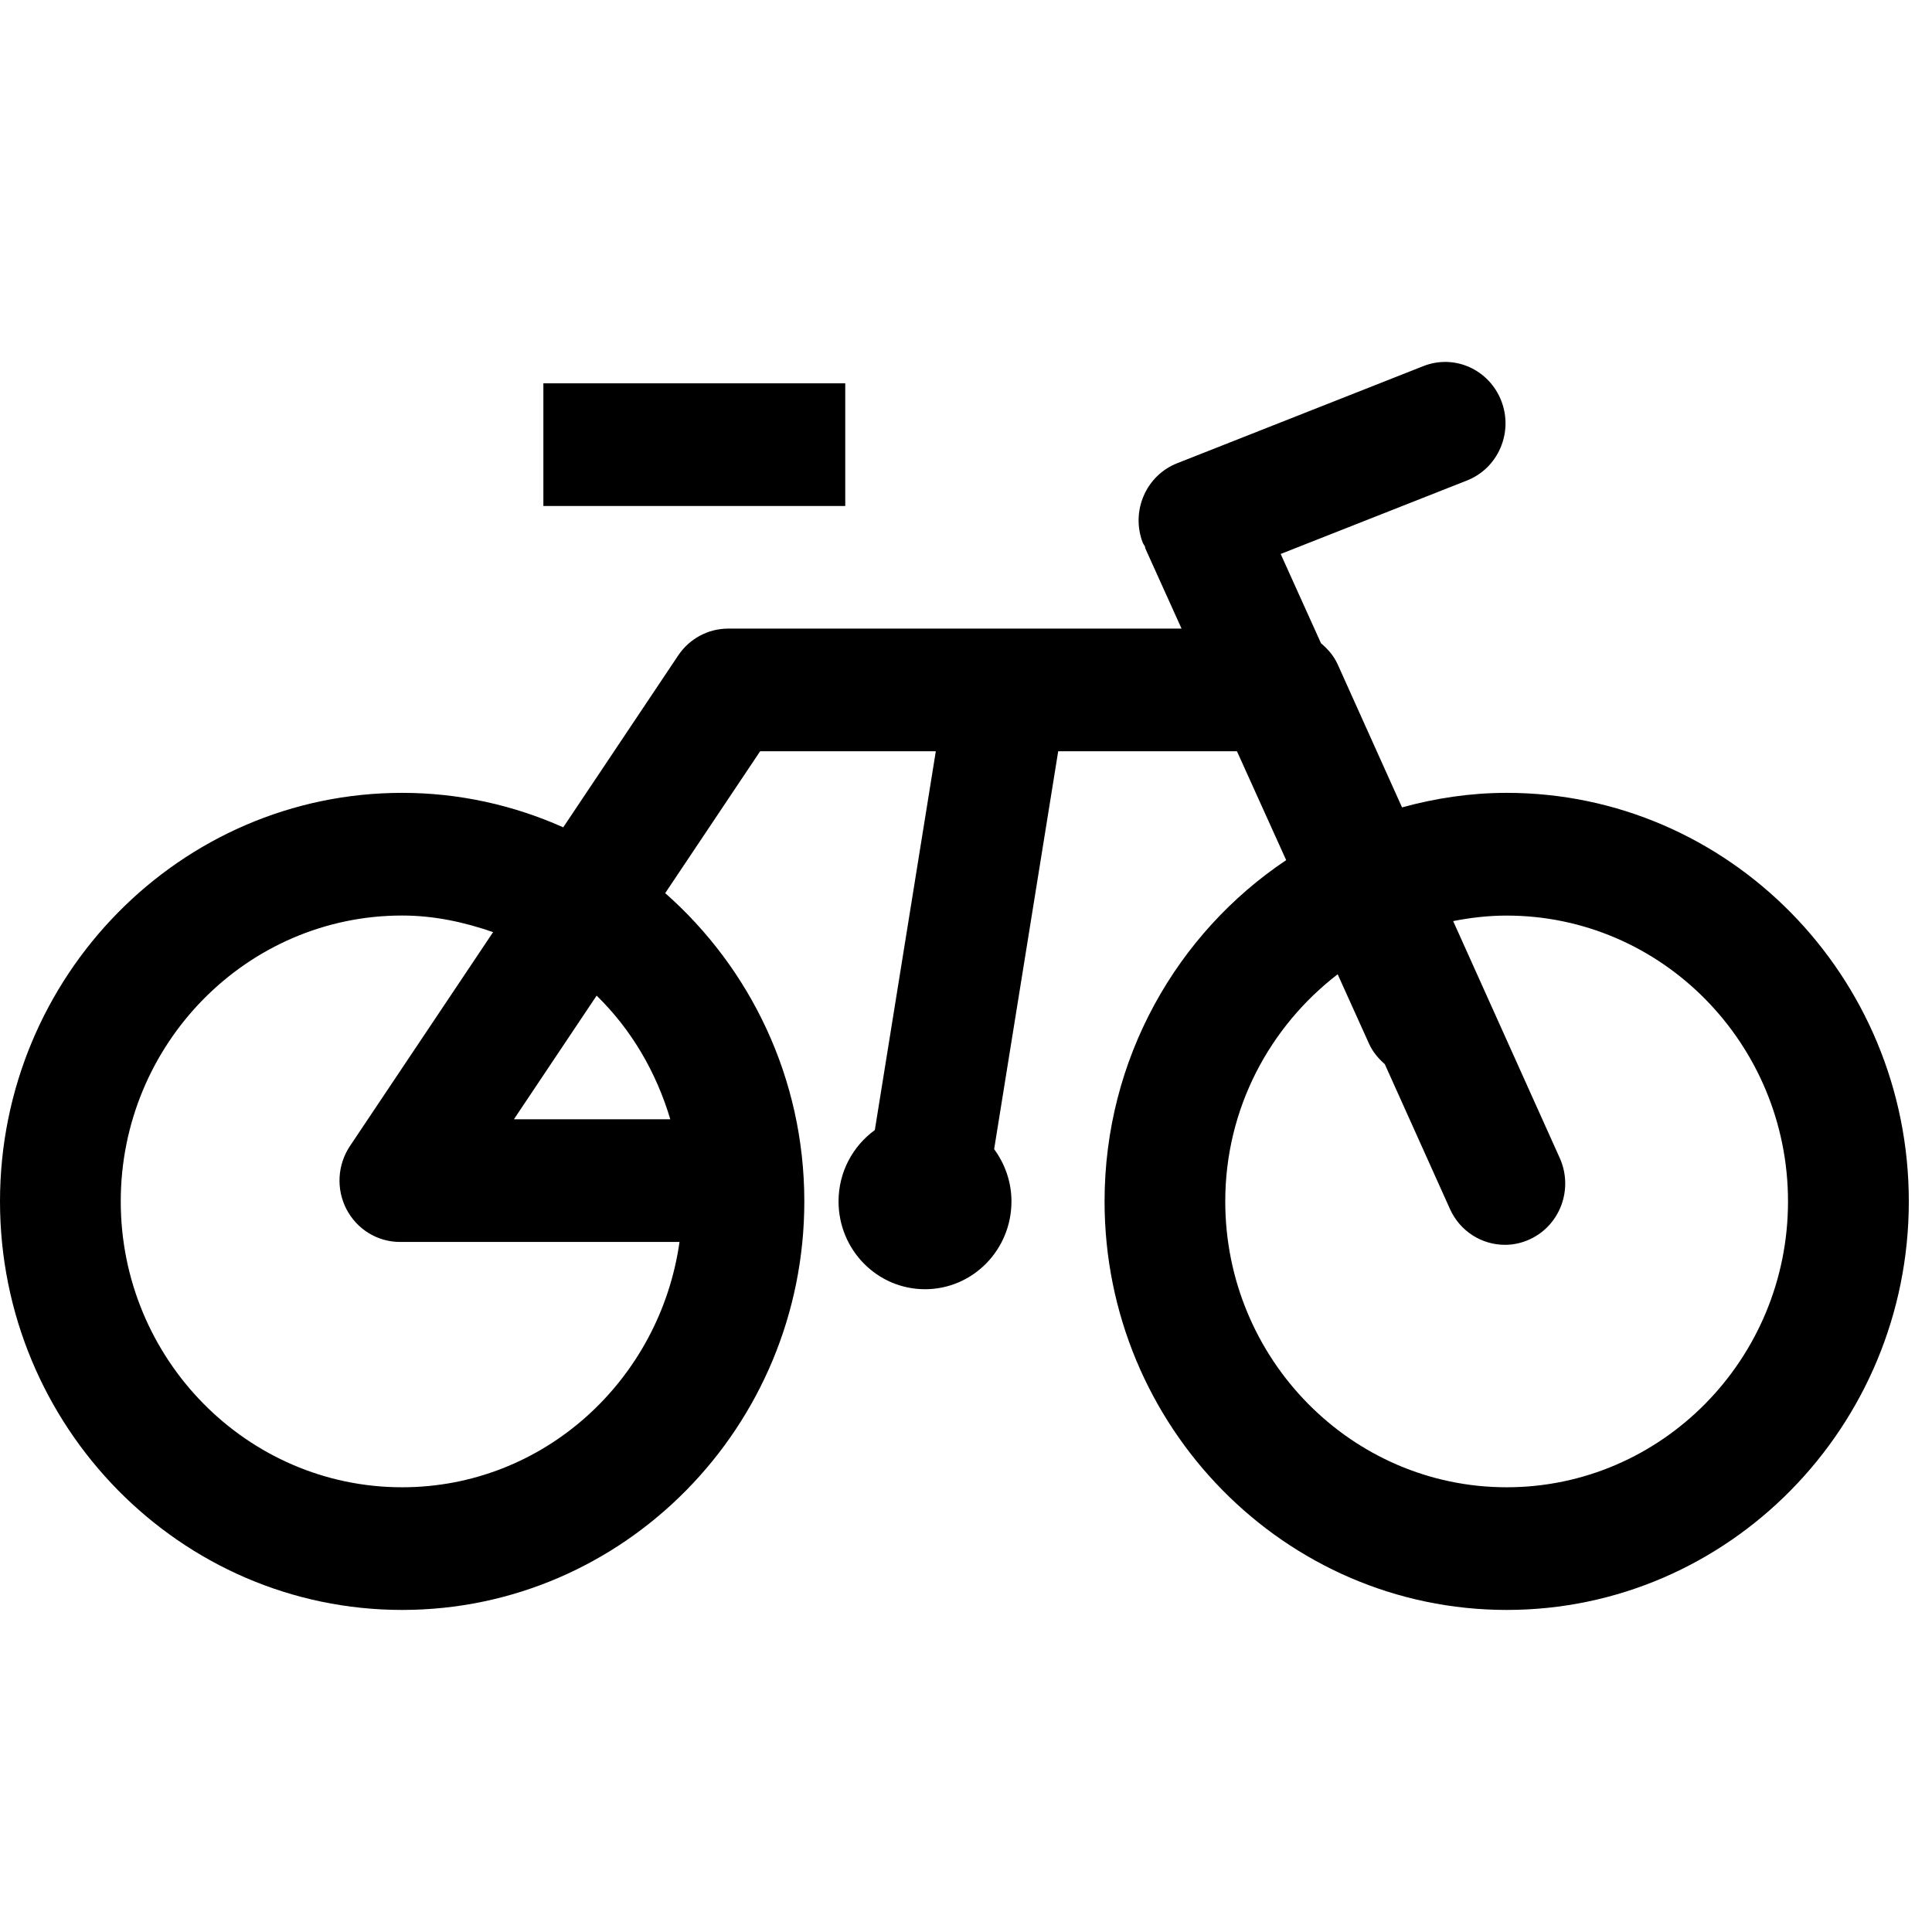 <svg width="200" height="200" viewBox="0 0 200 200" fill="none" xmlns="http://www.w3.org/2000/svg">
<path fill-rule="evenodd" clip-rule="evenodd" d="M155.969 82.076C152.219 82.076 148.6 82.629 145.138 83.581L138.481 68.787C138.081 67.898 137.463 67.187 136.75 66.591L132.575 57.346L151.863 49.74C155.081 48.47 156.675 44.794 155.425 41.524C154.169 38.254 150.563 36.622 147.331 37.905L121.856 47.956C118.638 49.225 117.044 52.902 118.294 56.172C118.35 56.318 118.45 56.425 118.519 56.559C118.55 56.635 118.538 56.711 118.569 56.787L122.313 65.073H75.375C73.306 65.073 71.369 66.114 70.206 67.854L58.306 85.644C53.194 83.365 47.562 82.076 41.631 82.076C18.675 82.076 0 101.048 0 124.368C0 147.689 18.675 166.66 41.631 166.66C64.588 166.66 83.263 147.689 83.263 124.368C83.263 111.625 77.662 100.216 68.862 92.457L78.688 77.772H96.875L90.562 116.984C88.294 118.635 86.806 121.314 86.806 124.368C86.806 129.391 90.812 133.46 95.756 133.46C100.7 133.46 104.706 129.391 104.706 124.368C104.706 122.337 104.025 120.476 102.913 118.959L109.544 77.772H128.05L133.144 89.041C121.831 96.61 114.344 109.606 114.344 124.368C114.344 147.689 133.019 166.66 155.975 166.66C178.931 166.66 197.6 147.689 197.6 124.368C197.6 101.048 178.925 82.076 155.969 82.076ZM41.631 153.962C25.569 153.962 12.5 140.686 12.5 124.368C12.5 108.051 25.569 94.775 41.631 94.775C44.944 94.775 48.075 95.46 51.044 96.495L36.225 118.641C34.925 120.591 34.788 123.105 35.869 125.181C36.95 127.257 39.075 128.565 41.394 128.565H70.344C68.312 142.889 56.281 153.962 41.631 153.962ZM69.388 115.867H53.2L61.763 103.067C65.325 106.54 67.925 110.946 69.388 115.867ZM155.969 153.962C139.906 153.962 126.838 140.686 126.838 124.368C126.838 114.743 131.45 106.26 138.475 100.857L141.731 108.064C142.119 108.914 142.7 109.587 143.356 110.165L150.1 125.156C151.15 127.486 153.413 128.864 155.788 128.864C156.656 128.864 157.538 128.679 158.381 128.286C161.519 126.832 162.9 123.067 161.463 119.873L150.431 95.352C152.225 94.997 154.075 94.781 155.969 94.781C172.025 94.781 185.094 108.051 185.094 124.375C185.094 140.698 172.025 153.962 155.969 153.962Z" fill="black"/>
<path d="M87.5 39.682H56.25V52.38H87.5V39.682Z" fill="black"/>
</svg>
